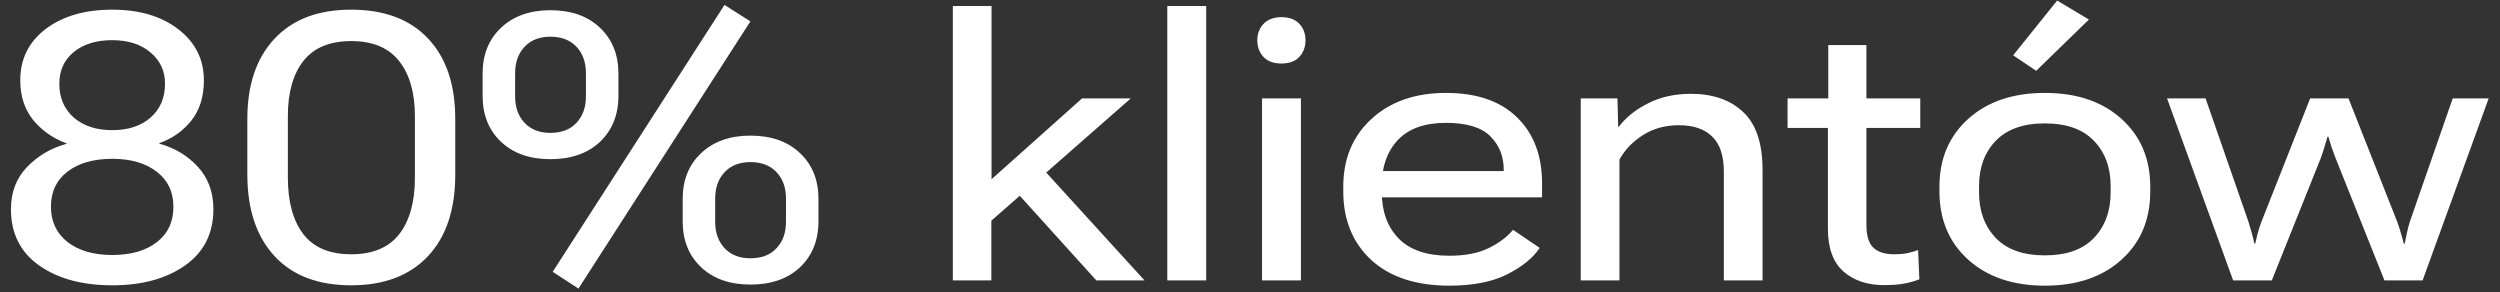 <?xml version="1.0" encoding="UTF-8"?> <svg xmlns="http://www.w3.org/2000/svg" width="214" height="25" viewBox="0 0 214 25" fill="none"><rect x="0" y="0" width="214" height="25" fill="#333333" stroke="none"/><path d="M0.938 17.906C0.938 16.458 1.396 15.255 2.312 14.297C3.24 13.338 4.365 12.677 5.688 12.312V12.266C4.562 11.859 3.62 11.203 2.859 10.297C2.109 9.38 1.734 8.24 1.734 6.875C1.734 5.052 2.458 3.589 3.906 2.484C5.365 1.38 7.266 0.828 9.609 0.828C11.943 0.828 13.833 1.391 15.281 2.516C16.729 3.641 17.453 5.094 17.453 6.875C17.453 8.271 17.094 9.422 16.375 10.328C15.656 11.224 14.745 11.865 13.641 12.25V12.297C14.963 12.662 16.062 13.323 16.938 14.281C17.823 15.24 18.266 16.448 18.266 17.906C18.266 19.979 17.458 21.583 15.844 22.719C14.24 23.854 12.162 24.422 9.609 24.422C7.047 24.422 4.958 23.854 3.344 22.719C1.74 21.583 0.938 19.979 0.938 17.906ZM4.359 17.688C4.359 18.958 4.833 19.969 5.781 20.719C6.74 21.458 8.016 21.828 9.609 21.828C11.203 21.828 12.474 21.463 13.422 20.734C14.37 19.995 14.844 18.984 14.844 17.703C14.844 16.432 14.37 15.432 13.422 14.703C12.474 13.963 11.203 13.594 9.609 13.594C8.016 13.594 6.74 13.958 5.781 14.688C4.833 15.417 4.359 16.417 4.359 17.688ZM5.078 7.172C5.078 8.37 5.49 9.333 6.312 10.062C7.146 10.781 8.245 11.141 9.609 11.141C10.974 11.141 12.068 10.781 12.891 10.062C13.713 9.333 14.125 8.37 14.125 7.172C14.125 6.068 13.708 5.172 12.875 4.484C12.052 3.786 10.963 3.438 9.609 3.438C8.245 3.438 7.146 3.776 6.312 4.453C5.49 5.13 5.078 6.036 5.078 7.172ZM21.172 14.938V10.172C21.172 7.255 21.948 4.969 23.5 3.312C25.052 1.656 27.24 0.828 30.062 0.828C32.896 0.828 35.089 1.651 36.641 3.297C38.193 4.943 38.969 7.234 38.969 10.172V14.953C38.969 17.953 38.188 20.281 36.625 21.938C35.062 23.594 32.875 24.422 30.062 24.422C27.219 24.422 25.026 23.583 23.484 21.906C21.943 20.229 21.172 17.906 21.172 14.938ZM24.641 15.203C24.641 17.276 25.083 18.891 25.969 20.047C26.854 21.193 28.219 21.766 30.062 21.766C31.906 21.766 33.276 21.193 34.172 20.047C35.068 18.891 35.516 17.281 35.516 15.219V9.938C35.516 7.927 35.062 6.354 34.156 5.219C33.26 4.083 31.896 3.516 30.062 3.516C28.229 3.516 26.865 4.083 25.969 5.219C25.083 6.354 24.641 7.922 24.641 9.922V15.203ZM41.312 8.203V6.297C41.312 4.672 41.839 3.365 42.891 2.375C43.953 1.375 45.359 0.875 47.109 0.875C48.891 0.875 50.307 1.375 51.359 2.375C52.411 3.375 52.938 4.682 52.938 6.297V8.188C52.938 9.823 52.411 11.141 51.359 12.141C50.307 13.13 48.891 13.625 47.109 13.625C45.349 13.625 43.943 13.13 42.891 12.141C41.839 11.151 41.312 9.839 41.312 8.203ZM44.094 8.25C44.094 9.188 44.365 9.943 44.906 10.516C45.448 11.088 46.182 11.375 47.109 11.375C48.068 11.375 48.812 11.088 49.344 10.516C49.885 9.943 50.156 9.188 50.156 8.25V6.266C50.156 5.328 49.885 4.573 49.344 4C48.802 3.427 48.057 3.141 47.109 3.141C46.182 3.141 45.448 3.427 44.906 4C44.365 4.573 44.094 5.328 44.094 6.266V8.25ZM64.234 1.828L49.516 24.703L47.312 23.266L62.016 0.422L64.234 1.828ZM58.438 18.938V17.031C58.438 15.406 58.964 14.099 60.016 13.109C61.078 12.109 62.484 11.609 64.234 11.609C66.016 11.609 67.432 12.109 68.484 13.109C69.537 14.109 70.062 15.417 70.062 17.031V18.922C70.062 20.557 69.537 21.875 68.484 22.875C67.432 23.865 66.016 24.359 64.234 24.359C62.474 24.359 61.068 23.865 60.016 22.875C58.964 21.885 58.438 20.573 58.438 18.938ZM61.219 18.984C61.219 19.922 61.49 20.677 62.031 21.25C62.573 21.823 63.307 22.109 64.234 22.109C65.193 22.109 65.938 21.823 66.469 21.25C67.01 20.677 67.281 19.922 67.281 18.984V17C67.281 16.062 67.01 15.307 66.469 14.734C65.927 14.162 65.182 13.875 64.234 13.875C63.307 13.875 62.573 14.162 62.031 14.734C61.49 15.307 61.219 16.062 61.219 17V18.984ZM81.562 24V0.516H84.875V15.344L92.625 8.422H96.797L84.859 18.891V24H81.562ZM93.844 24L86.453 15.828L88.656 13.781L97.969 24H93.844ZM99.922 24V0.516H103.25V24H99.922ZM108.031 24V8.422H111.359V24H108.031ZM107.625 3.453C107.625 2.891 107.802 2.422 108.156 2.047C108.521 1.661 109.031 1.469 109.688 1.469C110.354 1.469 110.865 1.656 111.219 2.031C111.573 2.406 111.75 2.88 111.75 3.453C111.75 4.016 111.573 4.49 111.219 4.875C110.865 5.25 110.354 5.438 109.688 5.438C109.031 5.438 108.521 5.25 108.156 4.875C107.802 4.49 107.625 4.016 107.625 3.453ZM114.984 16.375V15.984C114.984 13.588 115.792 11.651 117.406 10.172C119.021 8.693 121.146 7.953 123.781 7.953C126.406 7.953 128.432 8.651 129.859 10.047C131.286 11.432 132 13.318 132 15.703V16.891H116.953V14.641H128.719V14.531C128.719 13.385 128.339 12.432 127.578 11.672C126.818 10.901 125.552 10.516 123.781 10.516C121.958 10.516 120.583 11.005 119.656 11.984C118.74 12.963 118.281 14.255 118.281 15.859V16.453C118.281 18.099 118.76 19.417 119.719 20.406C120.677 21.396 122.125 21.891 124.062 21.891C125.427 21.891 126.552 21.672 127.438 21.234C128.323 20.797 129.016 20.276 129.516 19.672L131.797 21.219C131.234 22.073 130.307 22.828 129.016 23.484C127.724 24.13 126.078 24.453 124.078 24.453C121.214 24.453 118.979 23.719 117.375 22.25C115.781 20.771 114.984 18.812 114.984 16.375ZM135.312 24V8.422H138.453L138.516 10.859H138.562C139.177 10.047 140.016 9.375 141.078 8.844C142.141 8.302 143.359 8.031 144.734 8.031C146.63 8.031 148.125 8.552 149.219 9.594C150.323 10.625 150.875 12.276 150.875 14.547V24H147.562V14.688C147.562 13.333 147.229 12.333 146.562 11.688C145.906 11.042 144.953 10.719 143.703 10.719C142.547 10.719 141.526 11 140.641 11.562C139.766 12.115 139.094 12.812 138.625 13.656V24H135.312ZM153.016 10.953V8.422H164.375V10.953H153.016ZM156.469 19.578V9.578L156.5 9.234V3.859H159.766V19.281C159.766 20.177 159.964 20.818 160.359 21.203C160.755 21.578 161.349 21.766 162.141 21.766C162.578 21.766 162.953 21.734 163.266 21.672C163.589 21.599 163.896 21.51 164.188 21.406L164.297 23.906C164.005 24.031 163.615 24.146 163.125 24.25C162.646 24.354 162.031 24.406 161.281 24.406C159.844 24.406 158.682 24.016 157.797 23.234C156.911 22.453 156.469 21.234 156.469 19.578ZM166.016 16.375V15.984C166.016 13.588 166.839 11.651 168.484 10.172C170.13 8.693 172.318 7.953 175.047 7.953C177.776 7.953 179.958 8.693 181.594 10.172C183.24 11.651 184.062 13.588 184.062 15.984V16.375C184.062 18.802 183.24 20.755 181.594 22.234C179.958 23.713 177.776 24.453 175.047 24.453C172.318 24.453 170.13 23.713 168.484 22.234C166.839 20.755 166.016 18.802 166.016 16.375ZM169.406 15.938V16.469C169.406 18.073 169.885 19.375 170.844 20.375C171.802 21.365 173.198 21.859 175.031 21.859C176.885 21.859 178.286 21.365 179.234 20.375C180.193 19.375 180.672 18.068 180.672 16.453V15.938C180.672 14.333 180.193 13.037 179.234 12.047C178.286 11.057 176.885 10.562 175.031 10.562C173.198 10.562 171.802 11.057 170.844 12.047C169.885 13.037 169.406 14.333 169.406 15.938ZM172.328 4.734L176.094 0.047L178.812 1.672L174.297 6.062L172.328 4.734ZM185.5 8.422H188.797L192.469 18.984C192.573 19.318 192.667 19.635 192.75 19.938C192.833 20.229 192.906 20.531 192.969 20.844H193.047C193.12 20.531 193.193 20.229 193.266 19.938C193.349 19.635 193.453 19.318 193.578 18.984L197.75 8.422H201.031L205.203 18.984C205.328 19.328 205.432 19.651 205.516 19.953C205.609 20.245 205.693 20.547 205.766 20.859H205.844C205.906 20.547 205.969 20.24 206.031 19.938C206.094 19.635 206.177 19.318 206.281 18.984L209.953 8.422H213.031L207.375 24H204.109L199.906 13.484C199.792 13.182 199.682 12.885 199.578 12.594C199.484 12.292 199.396 11.995 199.312 11.703H199.234C199.151 11.995 199.062 12.292 198.969 12.594C198.885 12.885 198.786 13.188 198.672 13.5L194.469 24H191.156L185.5 8.422Z" fill="white"></path></svg> 